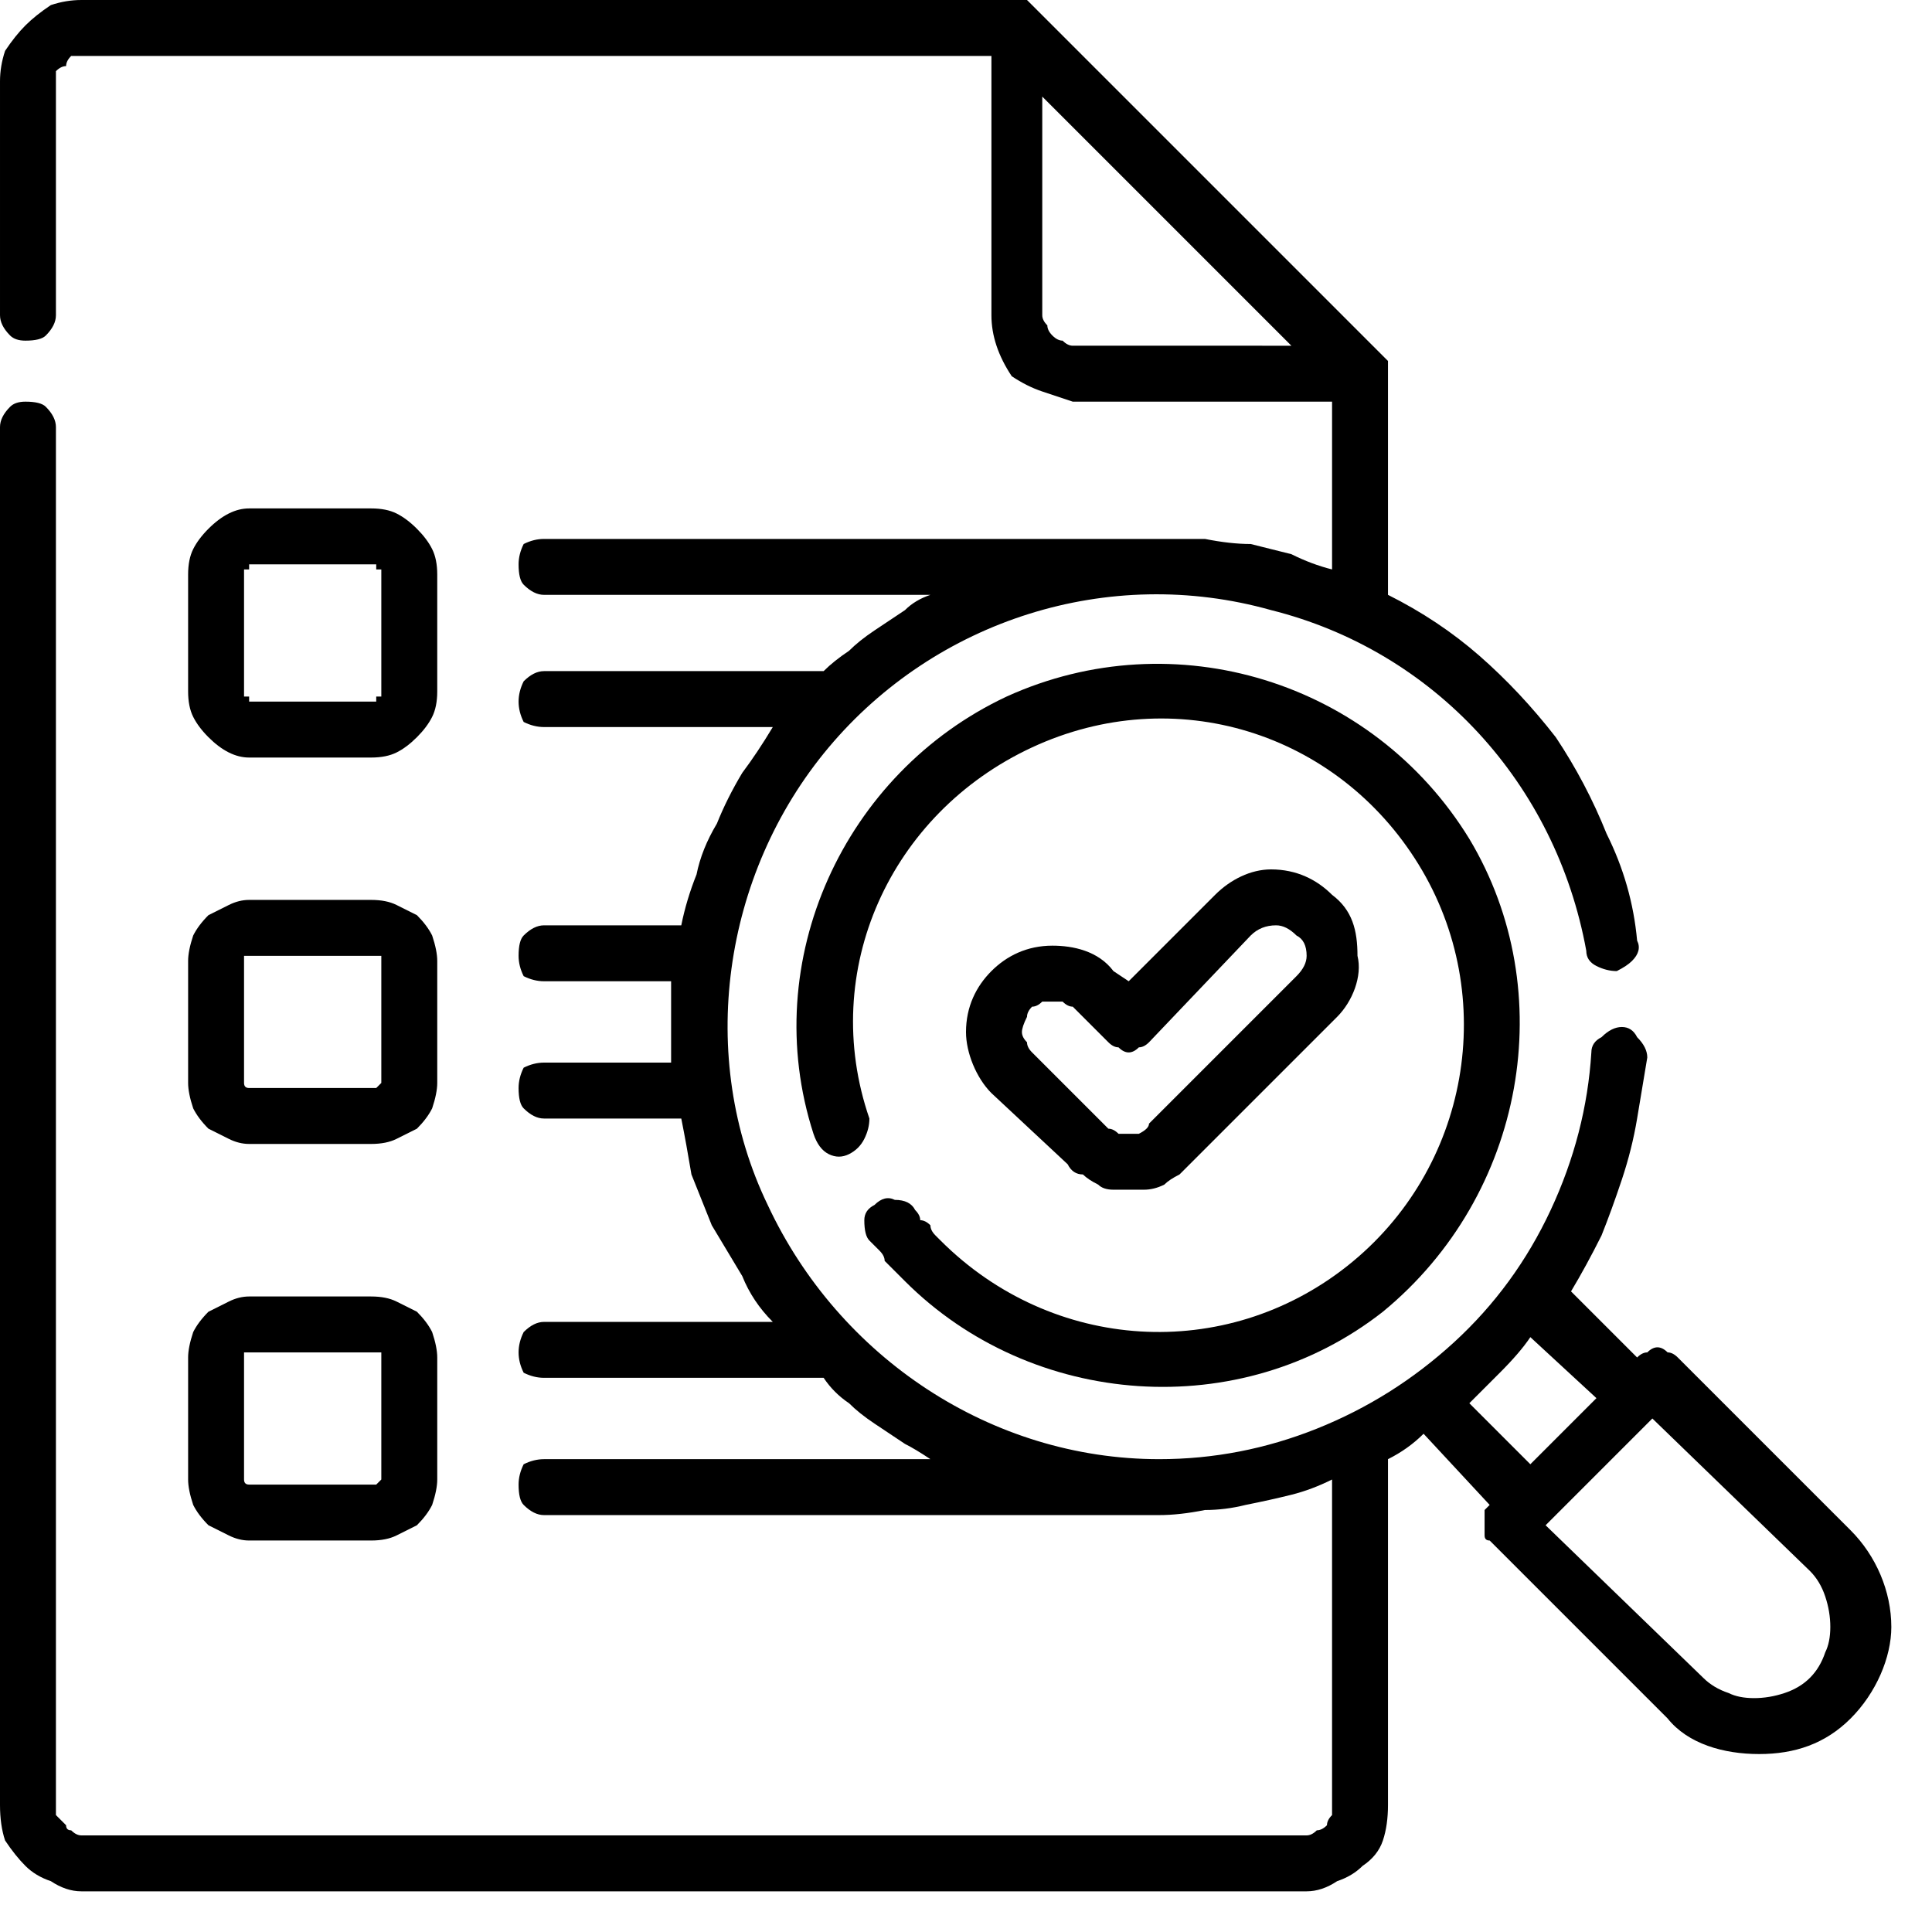 <?xml version="1.0" encoding="UTF-8"?>
<svg xmlns="http://www.w3.org/2000/svg" version="1.2" viewBox="0 0 38 38" width="38" height="38">
  <title>easy-testing with-symfony-development-services-svg</title>
  <style>
		.s0 { fill: #000000 } 
	</style>
  <filter id="f0">
    <feFlood flood-color="#ffffff" flood-opacity="1"></feFlood>
    <feBlend mode="normal" in2="SourceGraphic"></feBlend>
    <feComposite in2="SourceAlpha" operator="in"></feComposite>
  </filter>
  <g id="search" filter="url(#f0)">
    <path id="Path_8653" fill-rule="evenodd" class="s0" d="m21.9 23.4q-0.2 0-0.3-0.1-0.2-0.1-0.3-0.2-0.2 0-0.3-0.2l-1.5-1.4c-0.3-0.3-0.5-0.8-0.5-1.2 0-0.5 0.2-0.9 0.5-1.2 0.3-0.3 0.7-0.5 1.2-0.5 0.4 0 0.9 0.1 1.2 0.5l0.3 0.2 1.7-1.7c0.3-0.3 0.7-0.5 1.1-0.5 0.5 0 0.9 0.2 1.2 0.5 0.4 0.3 0.5 0.7 0.5 1.2 0.1 0.4-0.1 0.9-0.4 1.2l-2.9 2.9q-0.1 0.1-0.2 0.2-0.2 0.1-0.3 0.2-0.2 0.1-0.4 0.1-0.1 0-0.3 0-0.2 0-0.3 0zm-1.7-3.4q-0.1 0.2-0.1 0.3 0 0.1 0.1 0.2 0 0.1 0.1 0.2l1.5 1.5q0.1 0 0.2 0.1 0.1 0 0.2 0 0.1 0 0.2 0 0.2-0.1 0.2-0.2l2.9-2.9q0.2-0.2 0.2-0.4 0-0.3-0.2-0.4-0.2-0.2-0.4-0.2-0.3 0-0.5 0.2l-2 2.1q-0.1 0.1-0.2 0.1-0.1 0.1-0.2 0.1-0.1 0-0.2-0.1-0.1 0-0.2-0.1l-0.7-0.7q-0.1 0-0.2-0.1-0.1 0-0.2 0-0.1 0-0.2 0-0.1 0.1-0.2 0.1-0.1 0.1-0.1 0.2z"></path>
    <path id="Path_8654" class="s0" d="m18 23.8q-0.1-0.2-0.4-0.2-0.2-0.1-0.4 0.1-0.2 0.1-0.2 0.3 0 0.3 0.1 0.4 0.1 0.1 0.2 0.2 0.1 0.1 0.1 0.2 0.1 0.1 0.2 0.2 0.1 0.1 0.2 0.2c2.5 2.5 6.6 2.8 9.4 0.6 2.8-2.3 3.5-6.3 1.7-9.3-1.9-3.1-5.8-4.3-9.1-2.8-3.2 1.5-4.9 5.2-3.8 8.6q0.1 0.3 0.3 0.4 0.2 0.1 0.4 0 0.2-0.1 0.3-0.3 0.1-0.2 0.1-0.4c-1-2.9 0.4-6 3.2-7.3 2.8-1.3 6-0.3 7.6 2.3 1.6 2.6 1 6-1.4 7.9-2.4 1.9-5.8 1.7-8-0.5q0 0-0.1-0.1-0.1-0.1-0.1-0.2-0.1-0.1-0.2-0.1 0-0.1-0.1-0.2z"></path>
    <path id="Path_8655" fill-rule="evenodd" class="s0" d="m37.2 32c0 0.6-0.3 1.3-0.8 1.8-0.5 0.5-1.1 0.7-1.8 0.7-0.7 0-1.4-0.2-1.8-0.7l-3.5-3.5q-0.1 0-0.1-0.1 0-0.1 0-0.3 0-0.1 0-0.2 0.1-0.1 0.1-0.1l-1.3-1.4q-0.3 0.3-0.7 0.5v6.8q0 0.4-0.1 0.7-0.1 0.3-0.4 0.5-0.2 0.2-0.5 0.3-0.3 0.2-0.6 0.2h-24.1q-0.3 0-0.6-0.2-0.3-0.1-0.5-0.3-0.2-0.2-0.4-0.5-0.1-0.3-0.1-0.7v-27.1q0-0.2 0.2-0.4 0.1-0.1 0.3-0.1 0.3 0 0.4 0.1 0.2 0.2 0.2 0.4v27.1q0 0.1 0 0.2 0.1 0.1 0.2 0.2 0 0.1 0.1 0.1 0.1 0.1 0.2 0.1h24.1q0.1 0 0.2-0.1 0.1 0 0.2-0.1 0-0.1 0.1-0.2 0-0.1 0-0.2v-6.4q-0.4 0.2-0.8 0.3-0.4 0.1-0.9 0.2-0.4 0.1-0.8 0.1-0.5 0.1-0.9 0.1h-12.1q-0.2 0-0.4-0.2-0.1-0.1-0.1-0.4 0-0.2 0.1-0.4 0.2-0.1 0.4-0.1h7.6q-0.3-0.2-0.5-0.3-0.3-0.2-0.6-0.4-0.3-0.2-0.5-0.4-0.3-0.2-0.5-0.5h-5.5q-0.2 0-0.4-0.1-0.1-0.2-0.1-0.4 0-0.2 0.1-0.4 0.2-0.2 0.4-0.2h4.5q-0.4-0.4-0.6-0.9-0.3-0.5-0.6-1-0.2-0.5-0.4-1-0.1-0.6-0.2-1.1h-2.7q-0.2 0-0.4-0.2-0.1-0.1-0.1-0.4 0-0.2 0.1-0.4 0.2-0.1 0.4-0.1h2.5q0-0.4 0-0.7 0-0.5 0-0.9h-2.5q-0.2 0-0.4-0.1-0.1-0.2-0.1-0.4 0-0.3 0.1-0.4 0.2-0.2 0.4-0.2h2.7q0.1-0.5 0.3-1 0.1-0.5 0.4-1 0.2-0.5 0.5-1 0.3-0.4 0.6-0.9h-4.5q-0.2 0-0.4-0.1-0.1-0.2-0.1-0.4 0-0.2 0.1-0.4 0.2-0.2 0.4-0.2h5.5q0.2-0.2 0.5-0.4 0.2-0.2 0.5-0.4 0.3-0.2 0.6-0.4 0.2-0.2 0.5-0.3h-7.6q-0.2 0-0.4-0.2-0.1-0.1-0.1-0.4 0-0.2 0.1-0.4 0.2-0.1 0.4-0.1h12.2q0.4 0 0.8 0 0.5 0.1 0.9 0.1 0.4 0.1 0.8 0.2 0.4 0.2 0.8 0.3v-3.3h-5.1q-0.3-0.1-0.6-0.2-0.3-0.1-0.6-0.3-0.2-0.3-0.3-0.6-0.1-0.3-0.1-0.6v-5.1h-17.9q-0.1 0-0.2 0-0.1 0.1-0.1 0.2-0.1 0-0.2 0.1 0 0.1 0 0.2v4.6q0 0.2-0.2 0.4-0.1 0.1-0.4 0.1-0.2 0-0.3-0.1-0.2-0.2-0.2-0.4v-4.6q0-0.3 0.1-0.6 0.2-0.3 0.4-0.5 0.2-0.2 0.5-0.4 0.3-0.1 0.6-0.1h18.4q0.1 0 0.1 0 0.1 0 0.1 0 0.1 0.1 0.1 0.1 0 0 0.1 0.1l6.7 6.7q0.1 0.1 0.1 0.1 0 0 0.1 0.1 0 0 0 0.1 0 0 0 0.1v4.4q1 0.5 1.8 1.2 0.8 0.7 1.5 1.6 0.6 0.9 1 1.9 0.5 1 0.6 2.1 0.1 0.2-0.1 0.4-0.1 0.1-0.3 0.2-0.2 0-0.4-0.1-0.2-0.1-0.2-0.3c-0.6-3.3-3-5.9-6.2-6.7-3.2-0.9-6.6 0.2-8.7 2.7-2.1 2.5-2.6 6.1-1.2 9 1.4 3 4.4 5 7.7 5q1.6 0 3.1-0.6 1.5-0.6 2.7-1.7 1.2-1.1 1.9-2.6 0.7-1.5 0.8-3.1 0-0.2 0.2-0.3 0.2-0.2 0.4-0.2 0.2 0 0.3 0.2 0.2 0.2 0.2 0.4-0.1 0.6-0.2 1.2-0.1 0.6-0.3 1.2-0.2 0.6-0.4 1.1-0.3 0.6-0.6 1.1l1.3 1.3q0.1-0.1 0.2-0.1 0.1-0.1 0.2-0.1 0.1 0 0.2 0.1 0.1 0 0.2 0.1l3.4 3.4c0.5 0.5 0.8 1.2 0.8 1.9zm-11.8-25.2l-4.9-4.9v4.3q0 0.1 0.1 0.2 0 0.1 0.1 0.2 0.1 0.1 0.2 0.1 0.1 0.1 0.2 0.1zm4.7 22l1.3-1.3-1.3-1.2q-0.2 0.3-0.6 0.7-0.3 0.3-0.6 0.6zm5.8 3.7q0.1-0.2 0.1-0.5 0-0.3-0.1-0.6-0.1-0.3-0.3-0.5l-3.1-3-2.1 2.1 3.1 3q0.2 0.2 0.5 0.3 0.2 0.1 0.5 0.1 0.3 0 0.6-0.1 0.3-0.1 0.5-0.3 0.2-0.2 0.3-0.5z"></path>
    <path id="Path_8656" fill-rule="evenodd" class="s0" d="m4.5 14.8q-0.2-0.1-0.4-0.3-0.2-0.2-0.3-0.4-0.1-0.2-0.1-0.5v-2.3q0-0.3 0.1-0.5 0.1-0.2 0.3-0.4 0.2-0.2 0.4-0.3 0.2-0.1 0.4-0.1h2.4q0.3 0 0.5 0.1 0.2 0.1 0.4 0.3 0.2 0.2 0.3 0.4 0.1 0.2 0.1 0.5v2.3q0 0.3-0.1 0.5-0.1 0.2-0.3 0.4-0.2 0.2-0.4 0.3-0.2 0.1-0.5 0.1h-2.4q-0.2 0-0.4-0.1zm0.3-1.2q0 0.1 0 0.1 0 0 0.1 0 0 0.1 0 0.1 0 0 0 0h2.4q0.1 0 0.1 0 0 0 0-0.1 0 0 0.1 0 0 0 0-0.1v-2.3q0-0.1 0-0.1-0.1 0-0.1 0 0-0.1 0-0.1 0 0-0.1 0h-2.4q0 0 0 0 0 0 0 0.1-0.1 0-0.1 0 0 0 0 0.1z"></path>
    <path id="Path_8657" fill-rule="evenodd" class="s0" d="m3.7 18.9q0-0.2 0.1-0.5 0.1-0.2 0.3-0.4 0.2-0.1 0.4-0.2 0.2-0.1 0.4-0.1h2.4q0.3 0 0.5 0.1 0.2 0.1 0.4 0.2 0.2 0.2 0.3 0.4 0.1 0.3 0.1 0.5v2.4q0 0.2-0.1 0.5-0.1 0.2-0.3 0.4-0.2 0.1-0.4 0.2-0.2 0.1-0.5 0.1h-2.4q-0.2 0-0.4-0.1-0.2-0.1-0.4-0.2-0.2-0.2-0.3-0.4-0.1-0.3-0.1-0.5zm1.1 2.4q0 0 0 0 0 0.1 0.1 0.1 0 0 0 0 0 0 0 0h2.4q0.1 0 0.1 0 0 0 0 0 0 0 0.1-0.1 0 0 0 0v-2.4q0 0 0-0.1-0.1 0-0.1 0 0 0 0 0 0 0-0.1 0h-2.4q0 0 0 0 0 0 0 0-0.1 0-0.1 0 0 0.1 0 0.1z"></path>
    <path id="Path_8658" fill-rule="evenodd" class="s0" d="m3.7 26.7q0-0.2 0.1-0.5 0.1-0.2 0.3-0.4 0.2-0.1 0.4-0.2 0.2-0.1 0.4-0.1h2.4q0.3 0 0.5 0.1 0.2 0.1 0.4 0.2 0.2 0.2 0.3 0.4 0.1 0.3 0.1 0.5v2.4q0 0.2-0.1 0.5-0.1 0.2-0.3 0.4-0.2 0.1-0.4 0.2-0.2 0.1-0.5 0.1h-2.4q-0.2 0-0.4-0.1-0.2-0.1-0.4-0.2-0.2-0.2-0.3-0.4-0.1-0.3-0.1-0.5zm1.1 2.4q0 0 0 0 0 0.1 0.1 0.1 0 0 0 0 0 0 0 0h2.4q0.1 0 0.1 0 0 0 0 0 0 0 0.1-0.1 0 0 0 0v-2.4q0 0 0-0.1-0.1 0-0.1 0 0 0 0 0 0 0-0.1 0h-2.3q-0.1 0-0.1 0 0 0 0 0-0.1 0-0.1 0 0 0.1 0 0.1z"></path>
  </g>
</svg>
